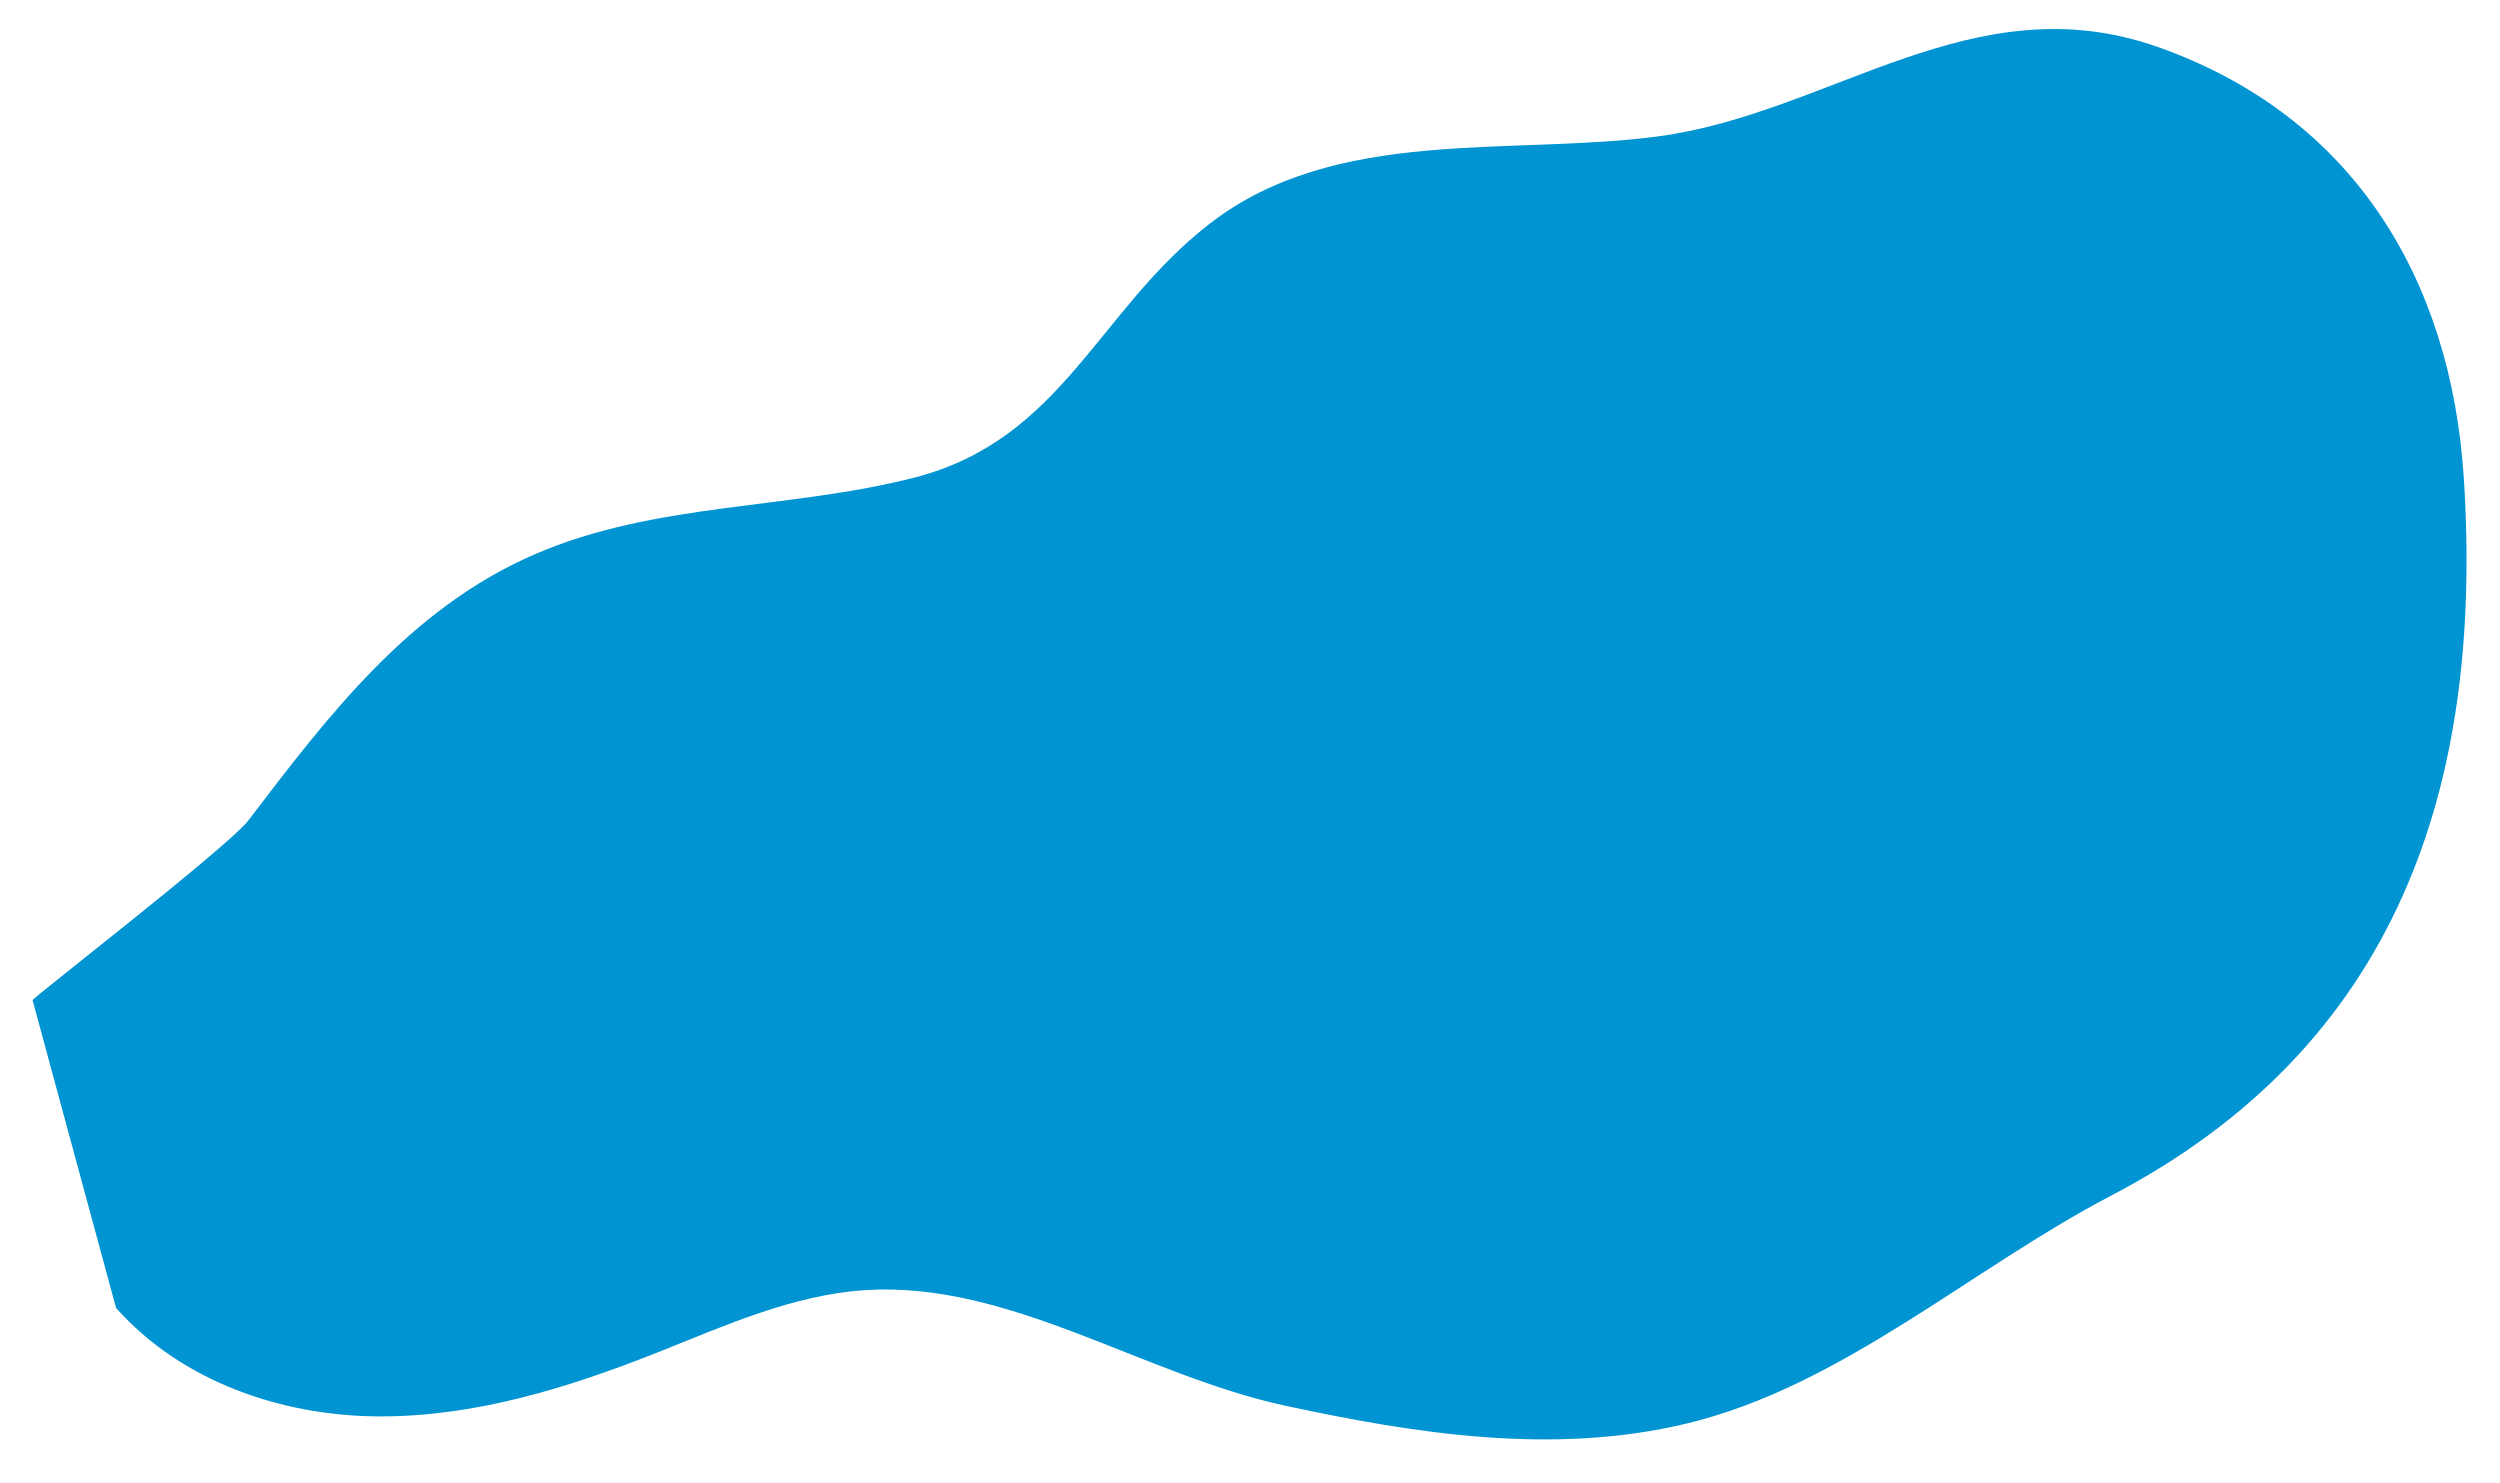 <?xml version="1.0" encoding="UTF-8"?> <svg xmlns="http://www.w3.org/2000/svg" xmlns:xlink="http://www.w3.org/1999/xlink" id="Слой_1" data-name="Слой 1" viewBox="0 0 509 302"> <defs> <style>.cls-1{fill:none;}.cls-2{clip-path:url(#clip-path);}.cls-3{fill:#9acda3;}.cls-4{fill:#0094d3;}</style> <clipPath id="clip-path"> <path class="cls-1" d="M107.27,390a39,39,0,0,0-6.7,2.14c-16.06,6.87-31,17-38.5,32.57-4.65,9.62-6,20.47-9.23,30.59-8.52,26.77-29.92,48.49-35.79,75.94-5.11,24.19,3,50,18.11,69.53s36.68,33.39,59.48,43,47.52,15.38,72.1,13,48.85-13.45,64-33C241.57,610,247.47,592.35,260,580c17.18-17,43.16-21.11,63.7-33.81,24.9-15.46,40.83-44.45,40.33-73.76a79.12,79.12,0,0,0-1.93-16.35A87.61,87.61,0,0,0,353.9,434c-21.87-35.6-75-31.16-100-38.93-6.19-1.93-13.77-3.86-21.9-5.72-2.07-.29-4.33-.65-6.8-1.19a266.08,266.08,0,0,0-52.81-5.08A306.14,306.14,0,0,0,107.27,390"></path> </clipPath> </defs> <g class="cls-2"> <path class="cls-3" d="M-1.43,318.74A10.48,10.48,0,0,0,10,309.22,10.45,10.45,0,0,0,.43,297.84a10.47,10.47,0,0,0-11.38,9.52,10.51,10.51,0,0,0,9.52,11.38"></path> <path class="cls-3" d="M32.12,321.74a10.49,10.49,0,1,0-9.52-11.38,10.49,10.49,0,0,0,9.52,11.38"></path> </g> <path class="cls-4" d="M439.34,9.57c-37.62-13.28-66.52,13.51-101.78,18.2-30.12,4-65.57-2.13-91.26,17.77-22.82,17.65-30,43.92-60.06,51.68-25.53,6.58-52.89,5-77.42,15.66-25.41,11-42,32.82-58.3,54.22-4,5.22-44,36.17-43.89,36.53l17,62.67c13.43,15.1,33.9,22,53.53,22.08s38.65-5.86,56.8-13.06c13.69-5.44,27.44-11.69,42.23-12.65,29.39-1.86,56.46,17.26,85.49,23.53,26.72,5.77,54.75,10.12,81.73,3.63,31.53-7.57,57.85-31.47,86.38-46.38,58.35-30.47,75.89-83.21,71.84-146.14C499,56.55,478.93,23.55,439.34,9.57"></path> </svg> 